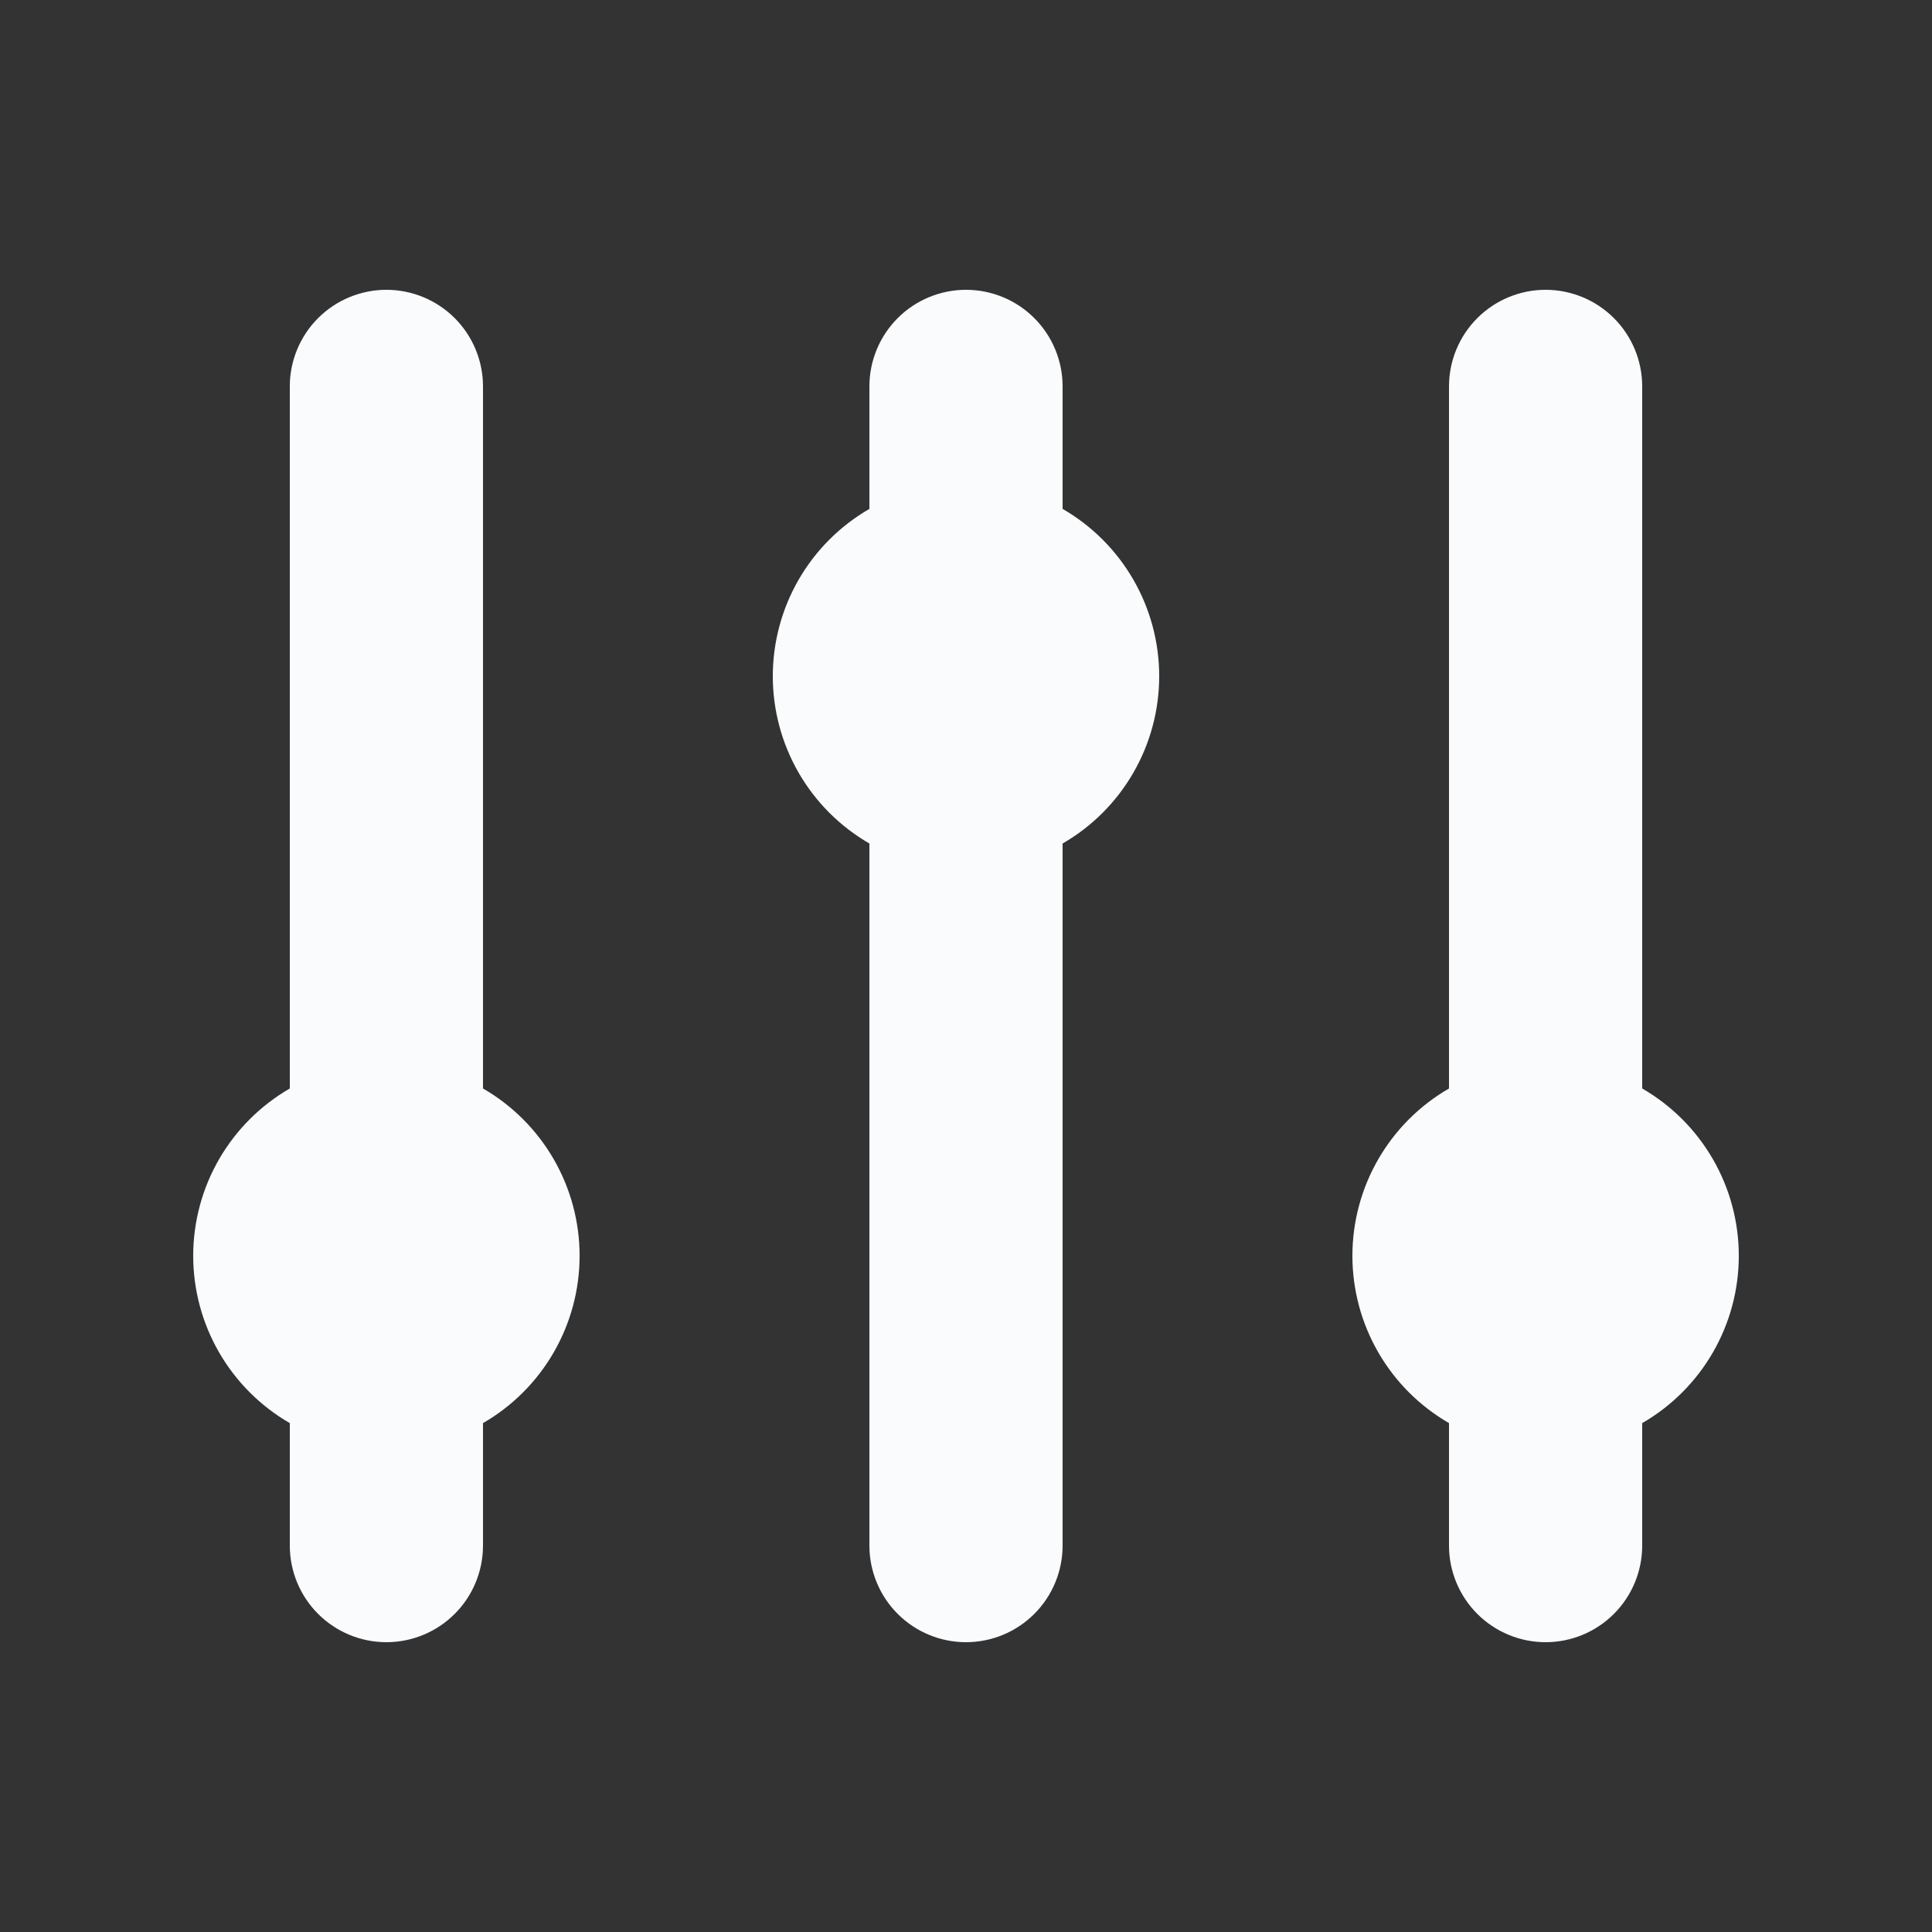 <svg width="40" height="40" viewBox="0 0 40 40" fill="none" xmlns="http://www.w3.org/2000/svg">
<rect x="0" y="0" width="40" height="40" fill="#333333" stroke="none"/>
<path d="M10 8C10 7.47 9.789 6.961 9.414 6.586C9.039 6.211 8.53 6 8 6C7.47 6 6.961 6.211 6.586 6.586C6.211 6.961 6 7.47 6 8V22.536C5.392 22.887 4.887 23.392 4.536 24C4.185 24.608 4 25.298 4 26C4 26.702 4.185 27.392 4.536 28C4.887 28.608 5.392 29.113 6 29.464V32C6 32.53 6.211 33.039 6.586 33.414C6.961 33.789 7.47 34 8 34C8.53 34 9.039 33.789 9.414 33.414C9.789 33.039 10 32.53 10 32V29.464C10.608 29.113 11.113 28.608 11.464 28C11.815 27.392 12 26.702 12 26C12 25.298 11.815 24.608 11.464 24C11.113 23.392 10.608 22.887 10 22.536V8ZM22 8C22 7.47 21.789 6.961 21.414 6.586C21.039 6.211 20.53 6 20 6C19.47 6 18.961 6.211 18.586 6.586C18.211 6.961 18 7.47 18 8V10.536C17.392 10.887 16.887 11.392 16.536 12C16.185 12.608 16 13.298 16 14C16 14.702 16.185 15.392 16.536 16C16.887 16.608 17.392 17.113 18 17.464V32C18 32.53 18.211 33.039 18.586 33.414C18.961 33.789 19.47 34 20 34C20.53 34 21.039 33.789 21.414 33.414C21.789 33.039 22 32.53 22 32V17.464C22.608 17.113 23.113 16.608 23.464 16C23.815 15.392 24 14.702 24 14C24 13.298 23.815 12.608 23.464 12C23.113 11.392 22.608 10.887 22 10.536V8ZM32 6C32.53 6 33.039 6.211 33.414 6.586C33.789 6.961 34 7.47 34 8V22.536C34.608 22.887 35.113 23.392 35.464 24C35.815 24.608 36 25.298 36 26C36 26.702 35.815 27.392 35.464 28C35.113 28.608 34.608 29.113 34 29.464V32C34 32.53 33.789 33.039 33.414 33.414C33.039 33.789 32.53 34 32 34C31.47 34 30.961 33.789 30.586 33.414C30.211 33.039 30 32.53 30 32V29.464C29.392 29.113 28.887 28.608 28.536 28C28.185 27.392 28 26.702 28 26C28 25.298 28.185 24.608 28.536 24C28.887 23.392 29.392 22.887 30 22.536V8C30 7.47 30.211 6.961 30.586 6.586C30.961 6.211 31.47 6 32 6V6Z" fill="#FAFBFC"/>
</svg>
